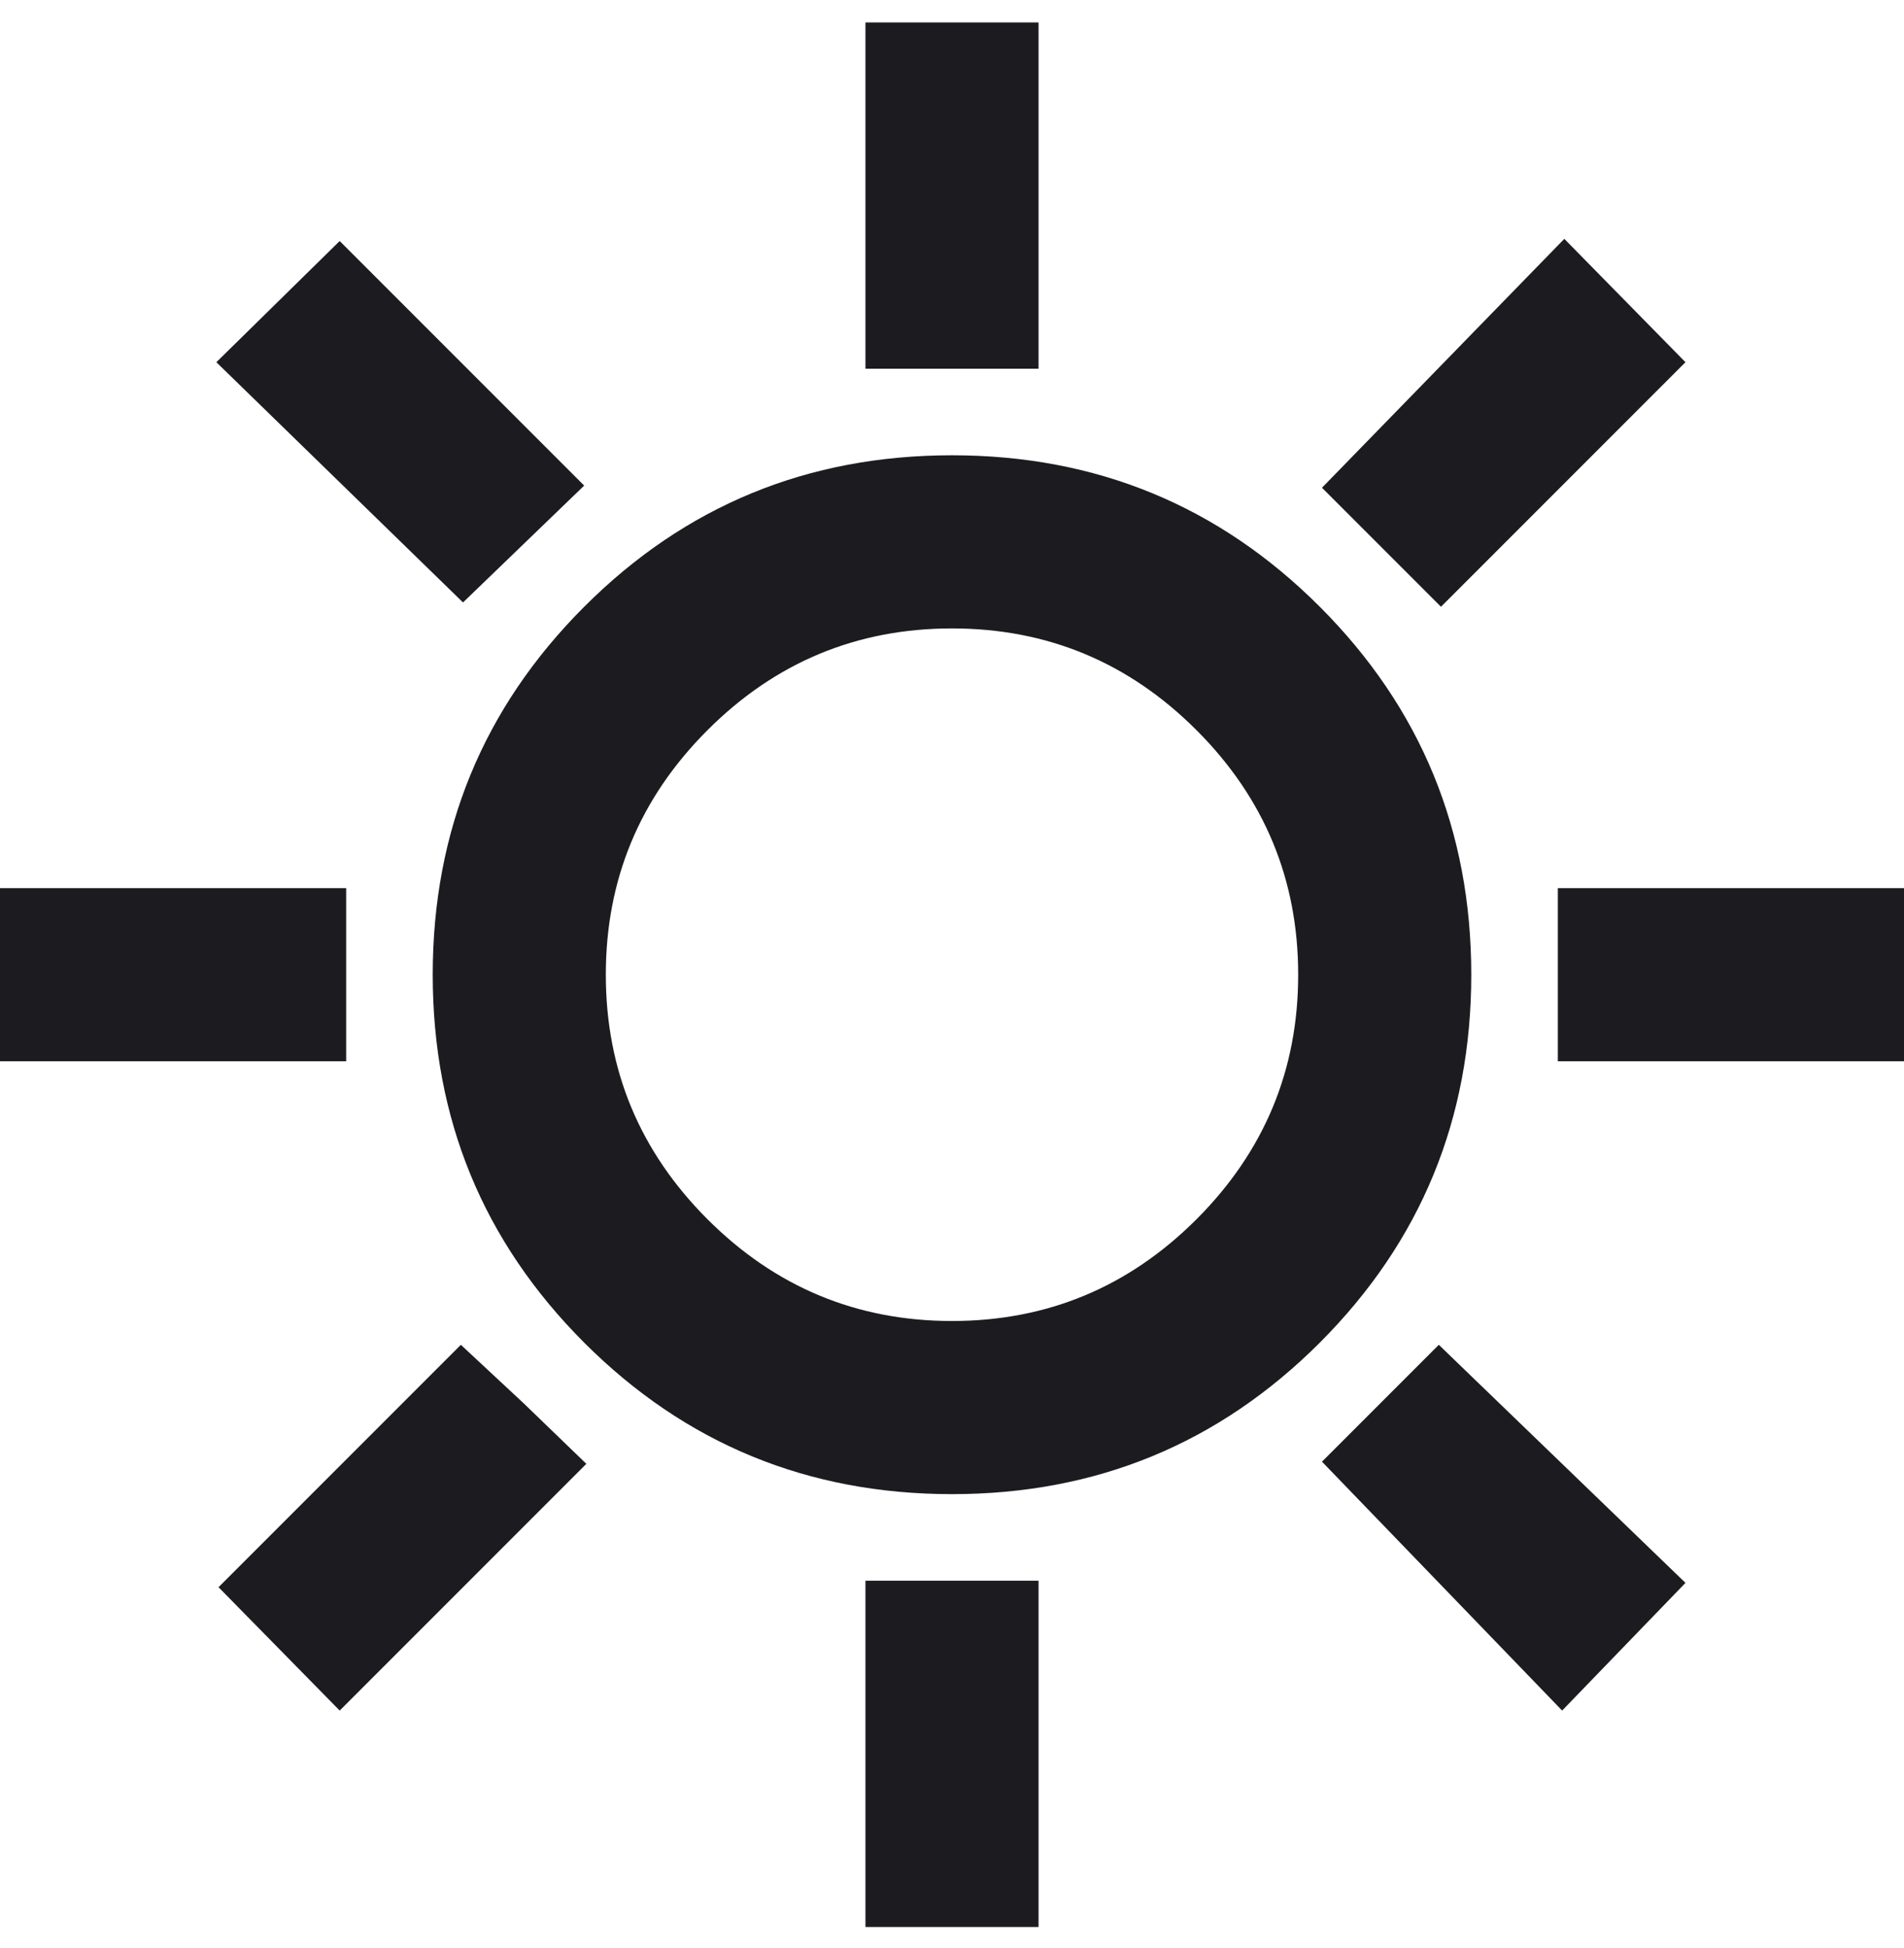 <svg width="44" height="45" viewBox="0 0 44 45" fill="none" xmlns="http://www.w3.org/2000/svg">
<path d="M20 8.518V0.518H24V8.518H20ZM33.3 14.018L30.55 11.268L36.15 5.518L38.95 8.368L33.3 14.018ZM36 24.518V20.518H44V24.518H36ZM20 44.518V36.518H24V44.518H20ZM10.7 13.918L5 8.368L7.85 5.568L13.5 11.218L10.7 13.918ZM36.1 39.518L30.55 33.768L33.25 31.068L38.95 36.568L36.1 39.518ZM0 24.518V20.518H8V24.518H0ZM7.85 39.518L5.05 36.668L10.65 31.068L12.1 32.418L13.55 33.818L7.85 39.518ZM22 34.518C18.667 34.518 15.833 33.351 13.5 31.018C11.167 28.684 10 25.851 10 22.518C10 19.184 11.167 16.351 13.5 14.018C15.833 11.684 18.667 10.518 22 10.518C25.333 10.518 28.167 11.684 30.5 14.018C32.833 16.351 34 19.184 34 22.518C34 25.851 32.833 28.684 30.5 31.018C28.167 33.351 25.333 34.518 22 34.518ZM22 30.518C24.2 30.518 26.083 29.734 27.65 28.168C29.217 26.601 30 24.718 30 22.518C30 20.318 29.217 18.434 27.65 16.868C26.083 15.301 24.2 14.518 22 14.518C19.8 14.518 17.917 15.301 16.35 16.868C14.783 18.434 14 20.318 14 22.518C14 24.718 14.783 26.601 16.35 28.168C17.917 29.734 19.8 30.518 22 30.518Z" fill="#1C1B1F"/>
</svg>
